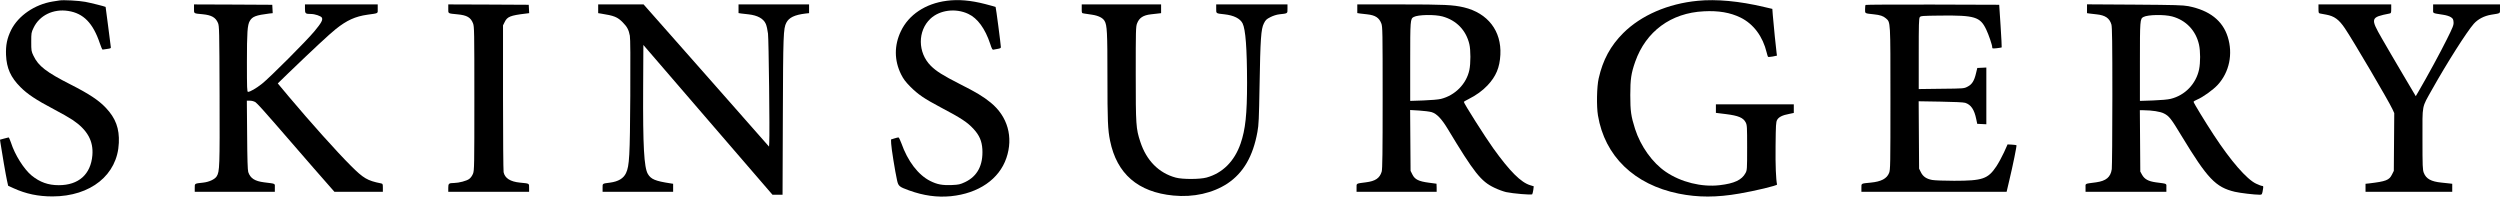 <?xml version="1.0" standalone="no"?>
<!DOCTYPE svg PUBLIC "-//W3C//DTD SVG 20010904//EN"
 "http://www.w3.org/TR/2001/REC-SVG-20010904/DTD/svg10.dtd">
<svg version="1.0" xmlns="http://www.w3.org/2000/svg"
 width="3402pt" height="268pt" viewBox="0 0 3402 268"
 preserveAspectRatio="xMidYMid meet">

<g transform="translate(0,268) scale(0.1,-0.1)"
fill="#000000" stroke="none">
<path d="M810 2674 c-14 -2 -56 -9 -95 -15 -243 -40 -465 -192 -563 -386 -56
-114 -75 -207 -70 -341 8 -181 63 -304 197 -438 92 -93 216 -176 449 -298 100
-52 217 -119 260 -148 201 -135 285 -286 269 -481 -22 -260 -187 -407 -457
-407 -144 0 -256 40 -369 131 -105 86 -229 282 -282 449 -13 38 -27 70 -32 70
-5 0 -33 -7 -63 -16 l-54 -15 6 -42 c19 -128 75 -452 89 -513 l16 -72 77 -35
c165 -75 331 -110 527 -110 520 1 884 294 902 728 9 196 -43 336 -175 476 -98
104 -227 190 -481 319 -329 167 -439 251 -505 390 -30 62 -31 71 -31 190 0
120 1 128 32 192 80 169 269 261 471 229 208 -32 338 -165 431 -442 15 -46 32
-84 37 -84 5 1 33 4 62 9 54 8 54 8 48 40 -3 17 -19 143 -36 281 -17 137 -32
250 -33 251 -10 7 -211 57 -277 69 -84 16 -301 28 -350 19z"/>
<path d="M12882 2669 c-288 -37 -517 -190 -623 -414 -92 -193 -91 -396 2 -585
33 -66 60 -102 128 -171 104 -104 189 -162 408 -278 285 -150 368 -205 453
-298 78 -85 111 -163 118 -273 12 -217 -67 -368 -235 -448 -69 -32 -86 -36
-182 -40 -129 -5 -198 8 -292 55 -164 82 -307 269 -394 516 -15 42 -33 77 -39
77 -6 0 -31 -6 -56 -14 l-45 -14 2 -57 c2 -60 54 -383 80 -498 18 -80 28 -89
163 -138 199 -72 381 -97 570 -79 376 38 657 231 755 520 97 284 17 566 -214
754 -102 83 -195 139 -419 252 -232 118 -322 175 -396 249 -179 179 -181 475
-4 641 127 118 342 146 514 65 127 -59 230 -201 299 -409 21 -65 30 -82 43
-78 10 2 36 8 60 11 30 5 42 11 42 23 -1 36 -67 542 -72 547 -2 2 -65 20 -139
39 -201 52 -368 66 -527 45z"/>
<path d="M23102 2669 c-406 -39 -769 -197 -1013 -439 -173 -173 -277 -364
-334 -616 -26 -112 -31 -381 -10 -505 92 -553 493 -941 1099 -1064 263 -53
516 -53 826 1 212 36 516 109 512 123 -15 70 -23 260 -20 526 3 287 5 323 21
353 21 39 72 65 165 82 l62 13 0 58 0 59 -530 0 -530 0 0 -58 0 -58 138 -17
c168 -21 234 -49 267 -112 19 -38 20 -57 20 -345 0 -293 -1 -307 -22 -345 -50
-94 -153 -142 -351 -165 -245 -29 -527 41 -733 181 -182 123 -343 348 -419
584 -55 174 -65 242 -65 460 0 220 12 297 67 455 146 413 486 664 933 686 200
11 361 -17 500 -85 177 -87 304 -258 356 -476 6 -27 15 -53 18 -58 4 -4 33 -2
65 4 l57 12 -5 36 c-7 40 -41 391 -52 518 l-6 82 -112 26 c-338 80 -650 109
-904 84z"/>
<path d="M2640 2561 c0 -68 -8 -63 120 -75 119 -12 174 -43 206 -118 18 -41
19 -92 22 -983 3 -979 1 -1039 -39 -1104 -25 -41 -103 -77 -184 -86 -120 -13
-115 -10 -115 -71 l0 -54 545 0 545 0 0 55 c0 62 18 53 -147 74 -126 16 -187
55 -215 140 -8 25 -13 176 -15 504 l-4 467 42 0 c25 0 55 -8 76 -21 19 -12
143 -148 276 -303 133 -154 367 -424 520 -599 l278 -317 329 0 330 0 0 55 c0
52 -2 55 -27 60 -184 37 -237 68 -409 240 -188 187 -550 591 -847 944 l-147
176 142 138 c338 325 560 532 648 602 149 119 266 172 430 195 156 22 140 13
140 80 l0 60 -495 0 -495 0 0 -59 c0 -65 6 -71 81 -71 54 0 137 -28 149 -50
16 -30 -7 -72 -101 -185 -107 -130 -611 -634 -713 -714 -79 -63 -163 -111
-191 -111 -13 0 -15 47 -15 403 0 411 7 507 39 562 35 60 83 78 264 101 l48 5
-3 57 -3 57 -532 3 -533 2 0 -59z"/>
<path d="M6100 2561 c0 -68 -9 -63 125 -76 129 -12 181 -42 212 -123 17 -44
18 -103 18 -1022 0 -923 -1 -978 -18 -1023 -11 -28 -32 -58 -52 -72 -33 -26
-140 -54 -205 -55 -73 -1 -80 -7 -80 -66 l0 -54 550 0 550 0 0 55 c0 61 8 57
-125 70 -131 13 -205 60 -222 142 -4 21 -8 479 -8 1018 l0 980 23 46 c35 72
76 89 285 114 l48 6 -3 57 -3 57 -547 3 -548 2 0 -59z"/>
<path d="M8140 2560 l0 -59 38 -6 c179 -28 225 -46 298 -121 59 -60 80 -101
95 -180 7 -39 9 -306 6 -818 -5 -822 -12 -953 -58 -1051 -34 -73 -105 -115
-216 -130 -109 -14 -103 -10 -103 -71 l0 -54 480 0 480 0 0 55 0 54 -37 6
c-205 31 -265 56 -307 128 -52 88 -68 380 -64 1169 l3 586 878 -1019 879
-1019 68 0 69 0 4 1067 c4 1111 7 1195 47 1273 36 71 113 108 263 126 l47 5 0
60 0 59 -480 0 -480 0 0 -59 0 -59 38 -6 c20 -3 64 -8 97 -11 125 -14 204 -58
236 -130 11 -24 24 -83 30 -132 10 -81 25 -1351 17 -1483 l-3 -55 -853 968
-854 967 -309 0 -309 0 0 -60z"/>
<path d="M14720 2560 c0 -59 0 -59 33 -64 17 -3 66 -10 107 -16 87 -13 147
-43 171 -85 34 -58 39 -148 39 -763 0 -595 5 -717 36 -868 91 -449 380 -699
861 -745 273 -27 538 33 738 165 215 144 346 369 406 701 18 96 21 178 29 628
11 640 20 771 58 847 24 48 35 59 90 87 37 19 85 34 120 38 118 13 112 9 112
76 l0 59 -485 0 -485 0 0 -59 c0 -67 -6 -63 114 -76 125 -14 212 -57 245 -123
41 -82 60 -339 61 -807 0 -430 -22 -637 -88 -828 -83 -241 -245 -403 -463
-463 -90 -25 -328 -26 -419 -1 -231 62 -400 233 -483 488 -59 180 -62 225 -62
924 0 589 1 644 18 686 29 77 84 112 188 124 30 3 73 8 97 11 l42 5 0 60 0 59
-540 0 -540 0 0 -60z"/>
<path d="M18470 2561 l0 -59 38 -6 c20 -3 64 -8 97 -11 110 -12 162 -46 192
-124 17 -43 18 -111 18 -1011 0 -745 -3 -974 -13 -1006 -27 -89 -86 -129 -215
-145 -138 -18 -127 -12 -127 -74 l0 -55 545 0 545 0 0 55 c0 30 -1 55 -2 55
-2 0 -49 7 -105 14 -137 18 -190 44 -223 111 l-25 50 -3 414 -3 414 121 -7
c66 -4 144 -14 172 -22 69 -21 135 -90 218 -227 361 -599 453 -715 634 -801
50 -25 123 -51 161 -60 93 -20 344 -41 355 -30 4 5 11 32 15 59 l6 50 -46 14
c-128 38 -278 187 -507 506 -107 149 -398 608 -398 628 0 4 28 21 63 38 104
52 191 115 259 187 116 123 166 243 175 417 17 324 -171 567 -497 645 -148 34
-259 40 -862 40 l-588 0 0 -59z m1160 -105 c189 -52 320 -187 365 -377 19 -81
19 -263 0 -352 -40 -189 -194 -345 -387 -393 -38 -9 -134 -17 -240 -21 l-178
-6 0 532 c0 566 1 585 48 610 60 32 285 36 392 7z"/>
<path d="M25387 2613 c-4 -3 -7 -30 -7 -59 0 -60 -8 -55 120 -69 86 -9 127
-23 164 -55 63 -56 61 -25 61 -1090 0 -913 -1 -968 -18 -1013 -31 -78 -107
-118 -250 -132 -135 -13 -127 -9 -127 -70 l0 -55 988 0 988 0 36 153 c50 208
104 475 98 481 -3 2 -31 6 -63 8 l-58 3 -48 -107 c-27 -58 -73 -144 -104 -191
-115 -172 -187 -197 -575 -197 -131 0 -265 5 -298 11 -78 14 -126 46 -155 106
l-24 48 -3 458 -3 459 298 -5 c188 -3 312 -9 335 -16 79 -25 125 -93 151 -224
l13 -62 62 -3 62 -3 0 386 0 386 -62 -3 -61 -3 -17 -70 c-24 -104 -55 -154
-115 -184 -49 -26 -50 -26 -357 -29 l-308 -4 0 479 c0 398 2 482 14 499 14 18
31 19 283 22 466 5 539 -17 621 -189 35 -73 82 -212 82 -242 0 -18 4 -19 62
-13 35 4 65 9 67 11 2 2 -5 134 -15 292 l-19 288 -906 3 c-498 1 -909 -1 -912
-5z"/>
<path d="M28400 2561 l0 -60 33 -5 c17 -3 61 -8 96 -11 118 -12 177 -51 203
-138 10 -33 13 -247 13 -977 0 -514 -4 -961 -8 -992 -16 -109 -77 -160 -213
-179 -162 -22 -144 -12 -144 -74 l0 -55 550 0 550 0 0 55 c0 62 18 52 -144 74
-101 14 -153 43 -186 101 l-25 45 -3 418 -3 417 48 0 c118 -1 230 -18 280 -44
69 -34 99 -72 238 -303 354 -584 465 -701 727 -763 74 -17 268 -40 340 -40 29
0 32 6 43 78 6 36 4 42 -12 42 -10 0 -47 14 -83 31 -127 60 -344 309 -575 662
-122 186 -275 438 -275 451 0 6 21 20 47 30 79 33 218 132 283 203 157 172
208 419 135 651 -70 222 -248 361 -535 418 -73 14 -178 17 -732 21 l-648 4 0
-60z m1159 -105 c188 -51 322 -191 365 -383 20 -90 20 -245 1 -338 -42 -197
-191 -352 -386 -400 -39 -10 -133 -18 -241 -22 l-178 -6 0 532 c0 566 1 585
48 610 60 32 283 36 391 7z"/>
<path d="M31550 2560 c0 -54 2 -60 23 -64 12 -2 49 -9 81 -15 111 -20 175 -67
255 -186 104 -152 600 -996 647 -1100 l25 -54 -3 -393 -3 -393 -25 -50 c-38
-77 -80 -93 -312 -121 l-48 -5 0 -55 0 -54 590 0 590 0 0 54 0 55 -42 5 c-24
3 -70 8 -103 11 -142 14 -210 51 -242 133 -16 43 -18 84 -18 462 0 482 -13
415 131 673 202 361 476 791 568 894 58 64 141 107 238 123 130 21 118 13 118
80 l0 60 -455 0 -455 0 0 -60 c0 -67 -18 -56 137 -81 42 -6 86 -20 105 -33 28
-18 33 -29 36 -67 3 -40 -8 -68 -93 -238 -83 -168 -264 -501 -382 -703 l-39
-67 -178 301 c-98 166 -226 384 -284 486 -158 275 -154 287 106 338 20 4 22
10 22 64 l0 60 -495 0 -495 0 0 -60z"/>
</g>
</svg>
